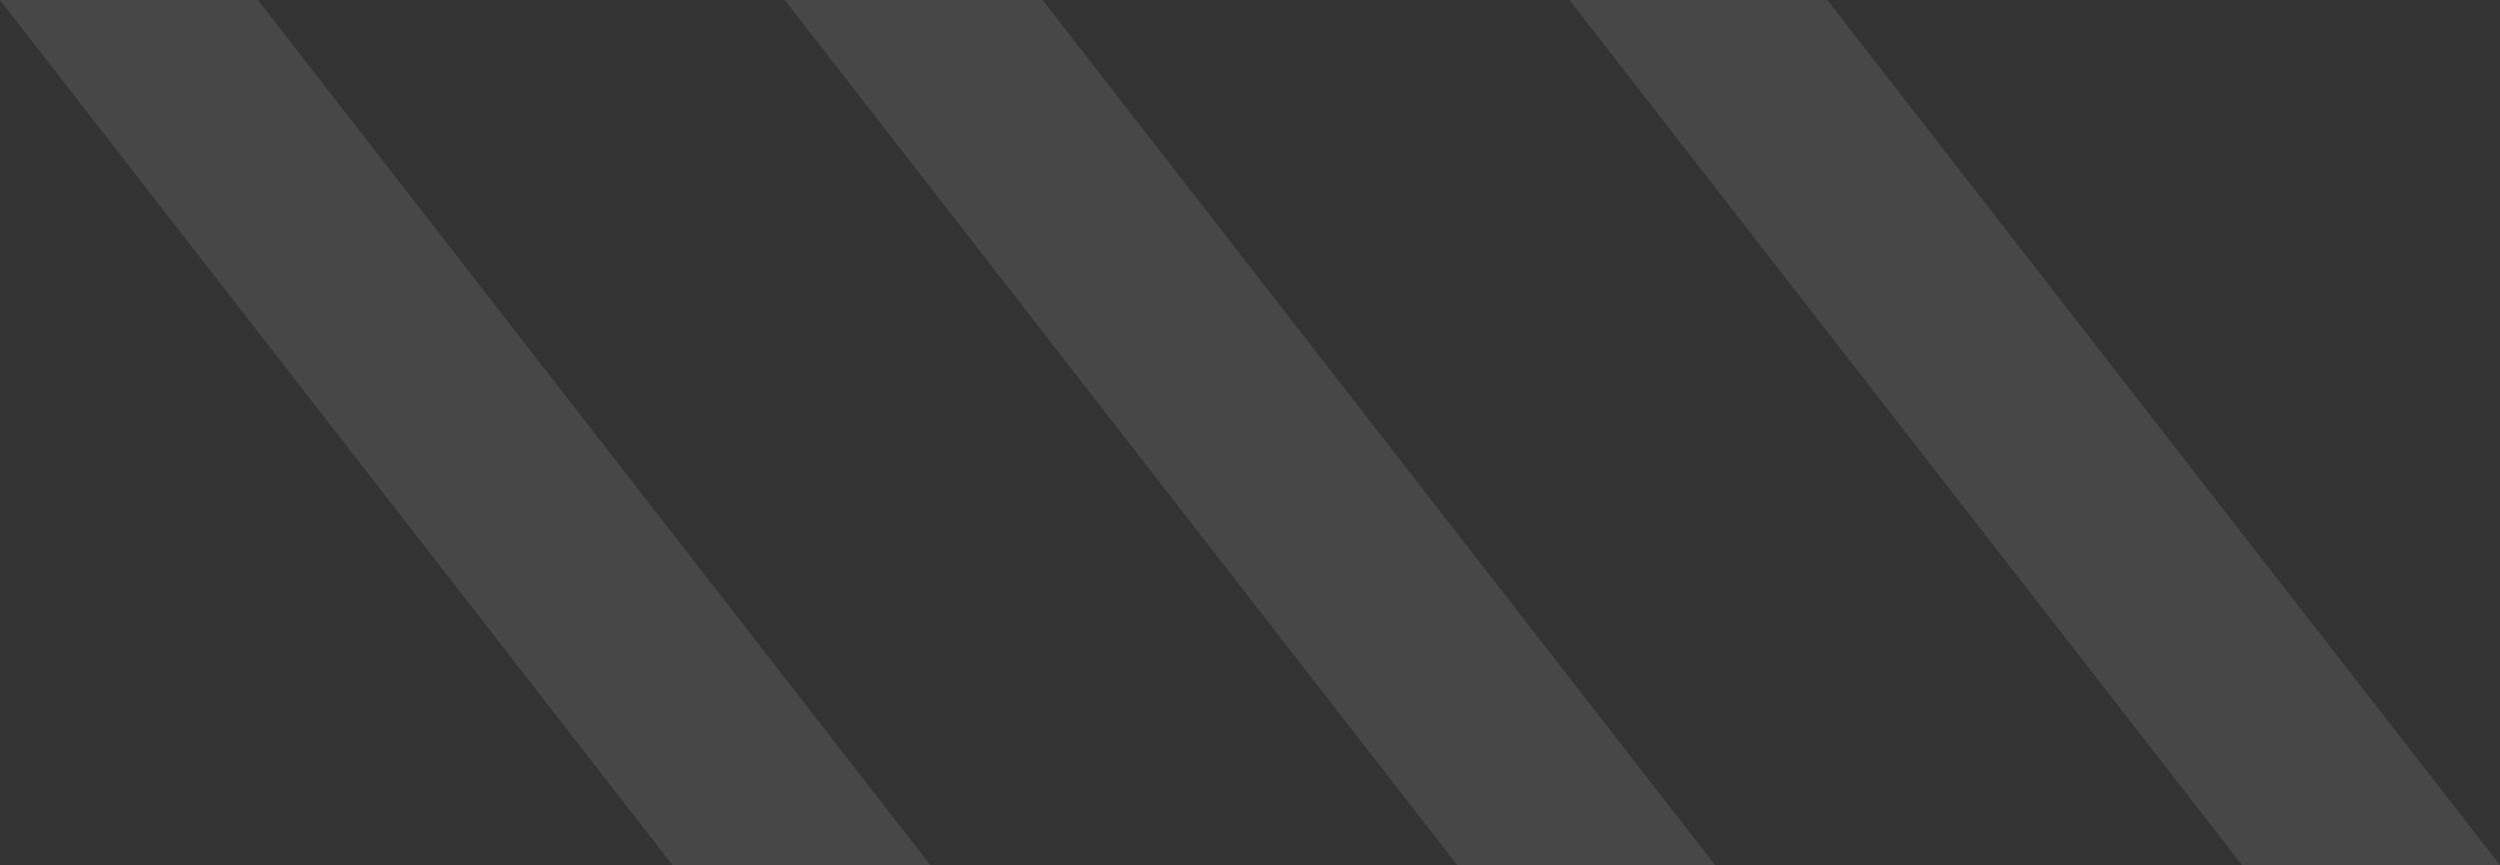 <svg width="939" height="325" viewBox="0 0 939 325" fill="none" xmlns="http://www.w3.org/2000/svg">
<rect x="0" y="0" width="939" height="325" fill="#333333" stroke="none"/>
<path d="M252.647 324.988H349.495L96.848 0H0L252.647 324.988Z" fill="white" fill-opacity="0.1"/>
<path d="M547.399 324.988H644.247L391.6 0H294.752L547.399 324.988Z" fill="white" fill-opacity="0.1"/>
<path d="M842.152 324.988H939L686.353 0H589.505L842.152 324.988Z" fill="white" fill-opacity="0.1"/>
</svg>

